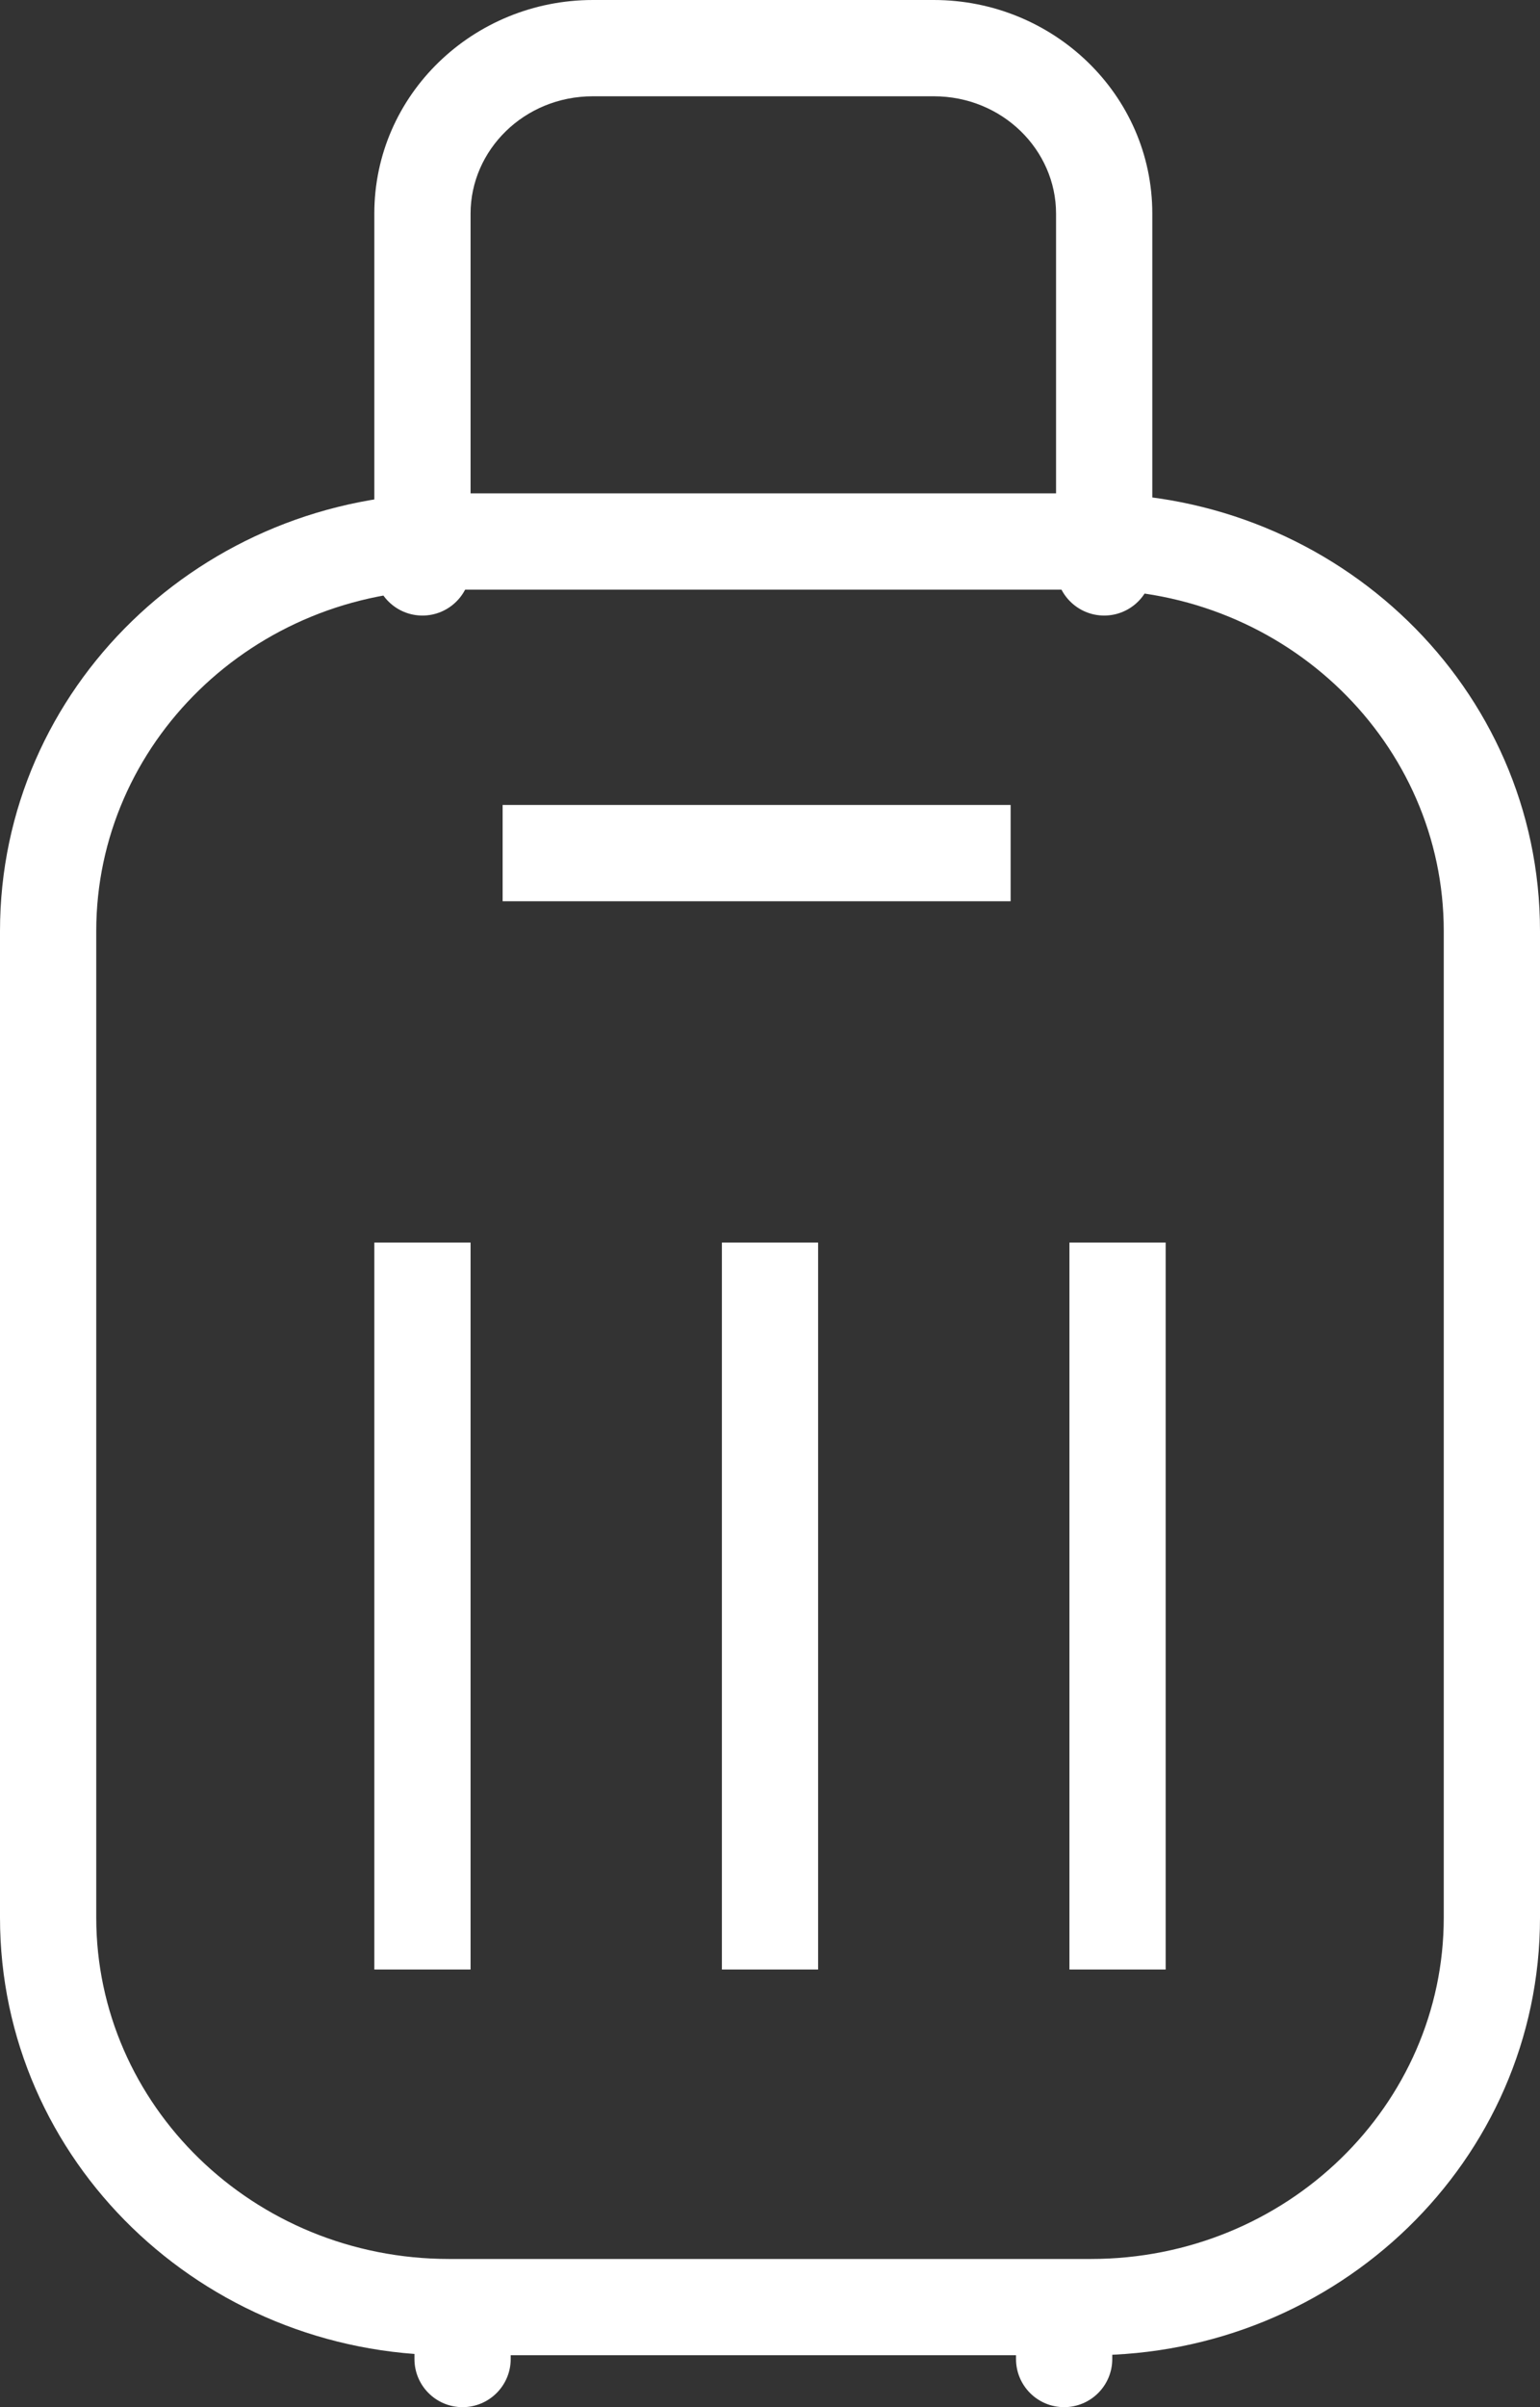 <?xml version="1.0" encoding="UTF-8"?> <svg xmlns="http://www.w3.org/2000/svg" width="16" height="25" viewBox="0 0 16 25" fill="none"><rect x="0" y="0" width="16" height="25" fill="#333333" stroke="none"/><path d="M3.889 5.893C3.889 6.169 4.113 6.393 4.389 6.393C4.665 6.393 4.889 6.169 4.889 5.893H4.389H3.889ZM10.972 5.893C10.972 6.169 11.196 6.393 11.472 6.393C11.748 6.393 11.972 6.169 11.972 5.893H11.472H10.972ZM4.306 24.5C4.306 24.776 4.529 25 4.806 25C5.082 25 5.306 24.776 5.306 24.5H4.806H4.306ZM10.556 24.5C10.556 24.776 10.779 25 11.056 25C11.332 25 11.556 24.776 11.556 24.5H11.056H10.556ZM4.667 5.624V6.124H11.333V5.624V5.124H4.667V5.624ZM15.5 9.669H15V19.916H15.5H16V9.669H15.5ZM11.333 23.961V23.461H4.667V23.961V24.461H11.333V23.961ZM0.5 19.916H1V9.669H0.5H0V19.916H0.5ZM4.667 23.961V23.461C2.628 23.461 1 21.86 1 19.916H0.5H0C0 22.44 2.103 24.461 4.667 24.461V23.961ZM15.5 19.916H15C15 21.86 13.373 23.461 11.333 23.461V23.961V24.461C13.897 24.461 16 22.44 16 19.916H15.5ZM11.333 5.624V6.124C13.373 6.124 15 7.725 15 9.669H15.5H16C16 7.145 13.897 5.124 11.333 5.124V5.624ZM4.667 5.624V5.124C2.103 5.124 0 7.145 0 9.669H0.5H1C1 7.725 2.628 6.124 4.667 6.124V5.624ZM4.389 5.893H4.889V2.219H4.389H3.889V5.893H4.389ZM11.472 2.219H10.972V5.893H11.472H11.972V2.219H11.472ZM11.472 2.219H11.972C11.972 0.98 10.941 0 9.701 0V0.5V1C10.417 1 10.972 1.56 10.972 2.219H11.472ZM4.389 2.219H4.889C4.889 1.56 5.444 1 6.16 1V0.5V0C4.92 0 3.889 0.98 3.889 2.219H4.389ZM5.222 8.86V9.36H10.5V8.86V8.36H5.222V8.86ZM8 12.905H7.5V20.455H8H8.5V12.905H8ZM4.389 12.905L3.889 12.905L3.889 20.455L4.389 20.455L4.889 20.455L4.889 12.905L4.389 12.905ZM11.611 12.905H11.111V20.455H11.611H12.111V12.905H11.611ZM4.806 23.691H4.306V24.5H4.806H5.306V23.691H4.806ZM11.056 23.691H10.556V24.5H11.056H11.556V23.691H11.056ZM6.16 0.5V1H9.701V0.5V0H6.16V0.5Z" fill="white"></path></svg> 